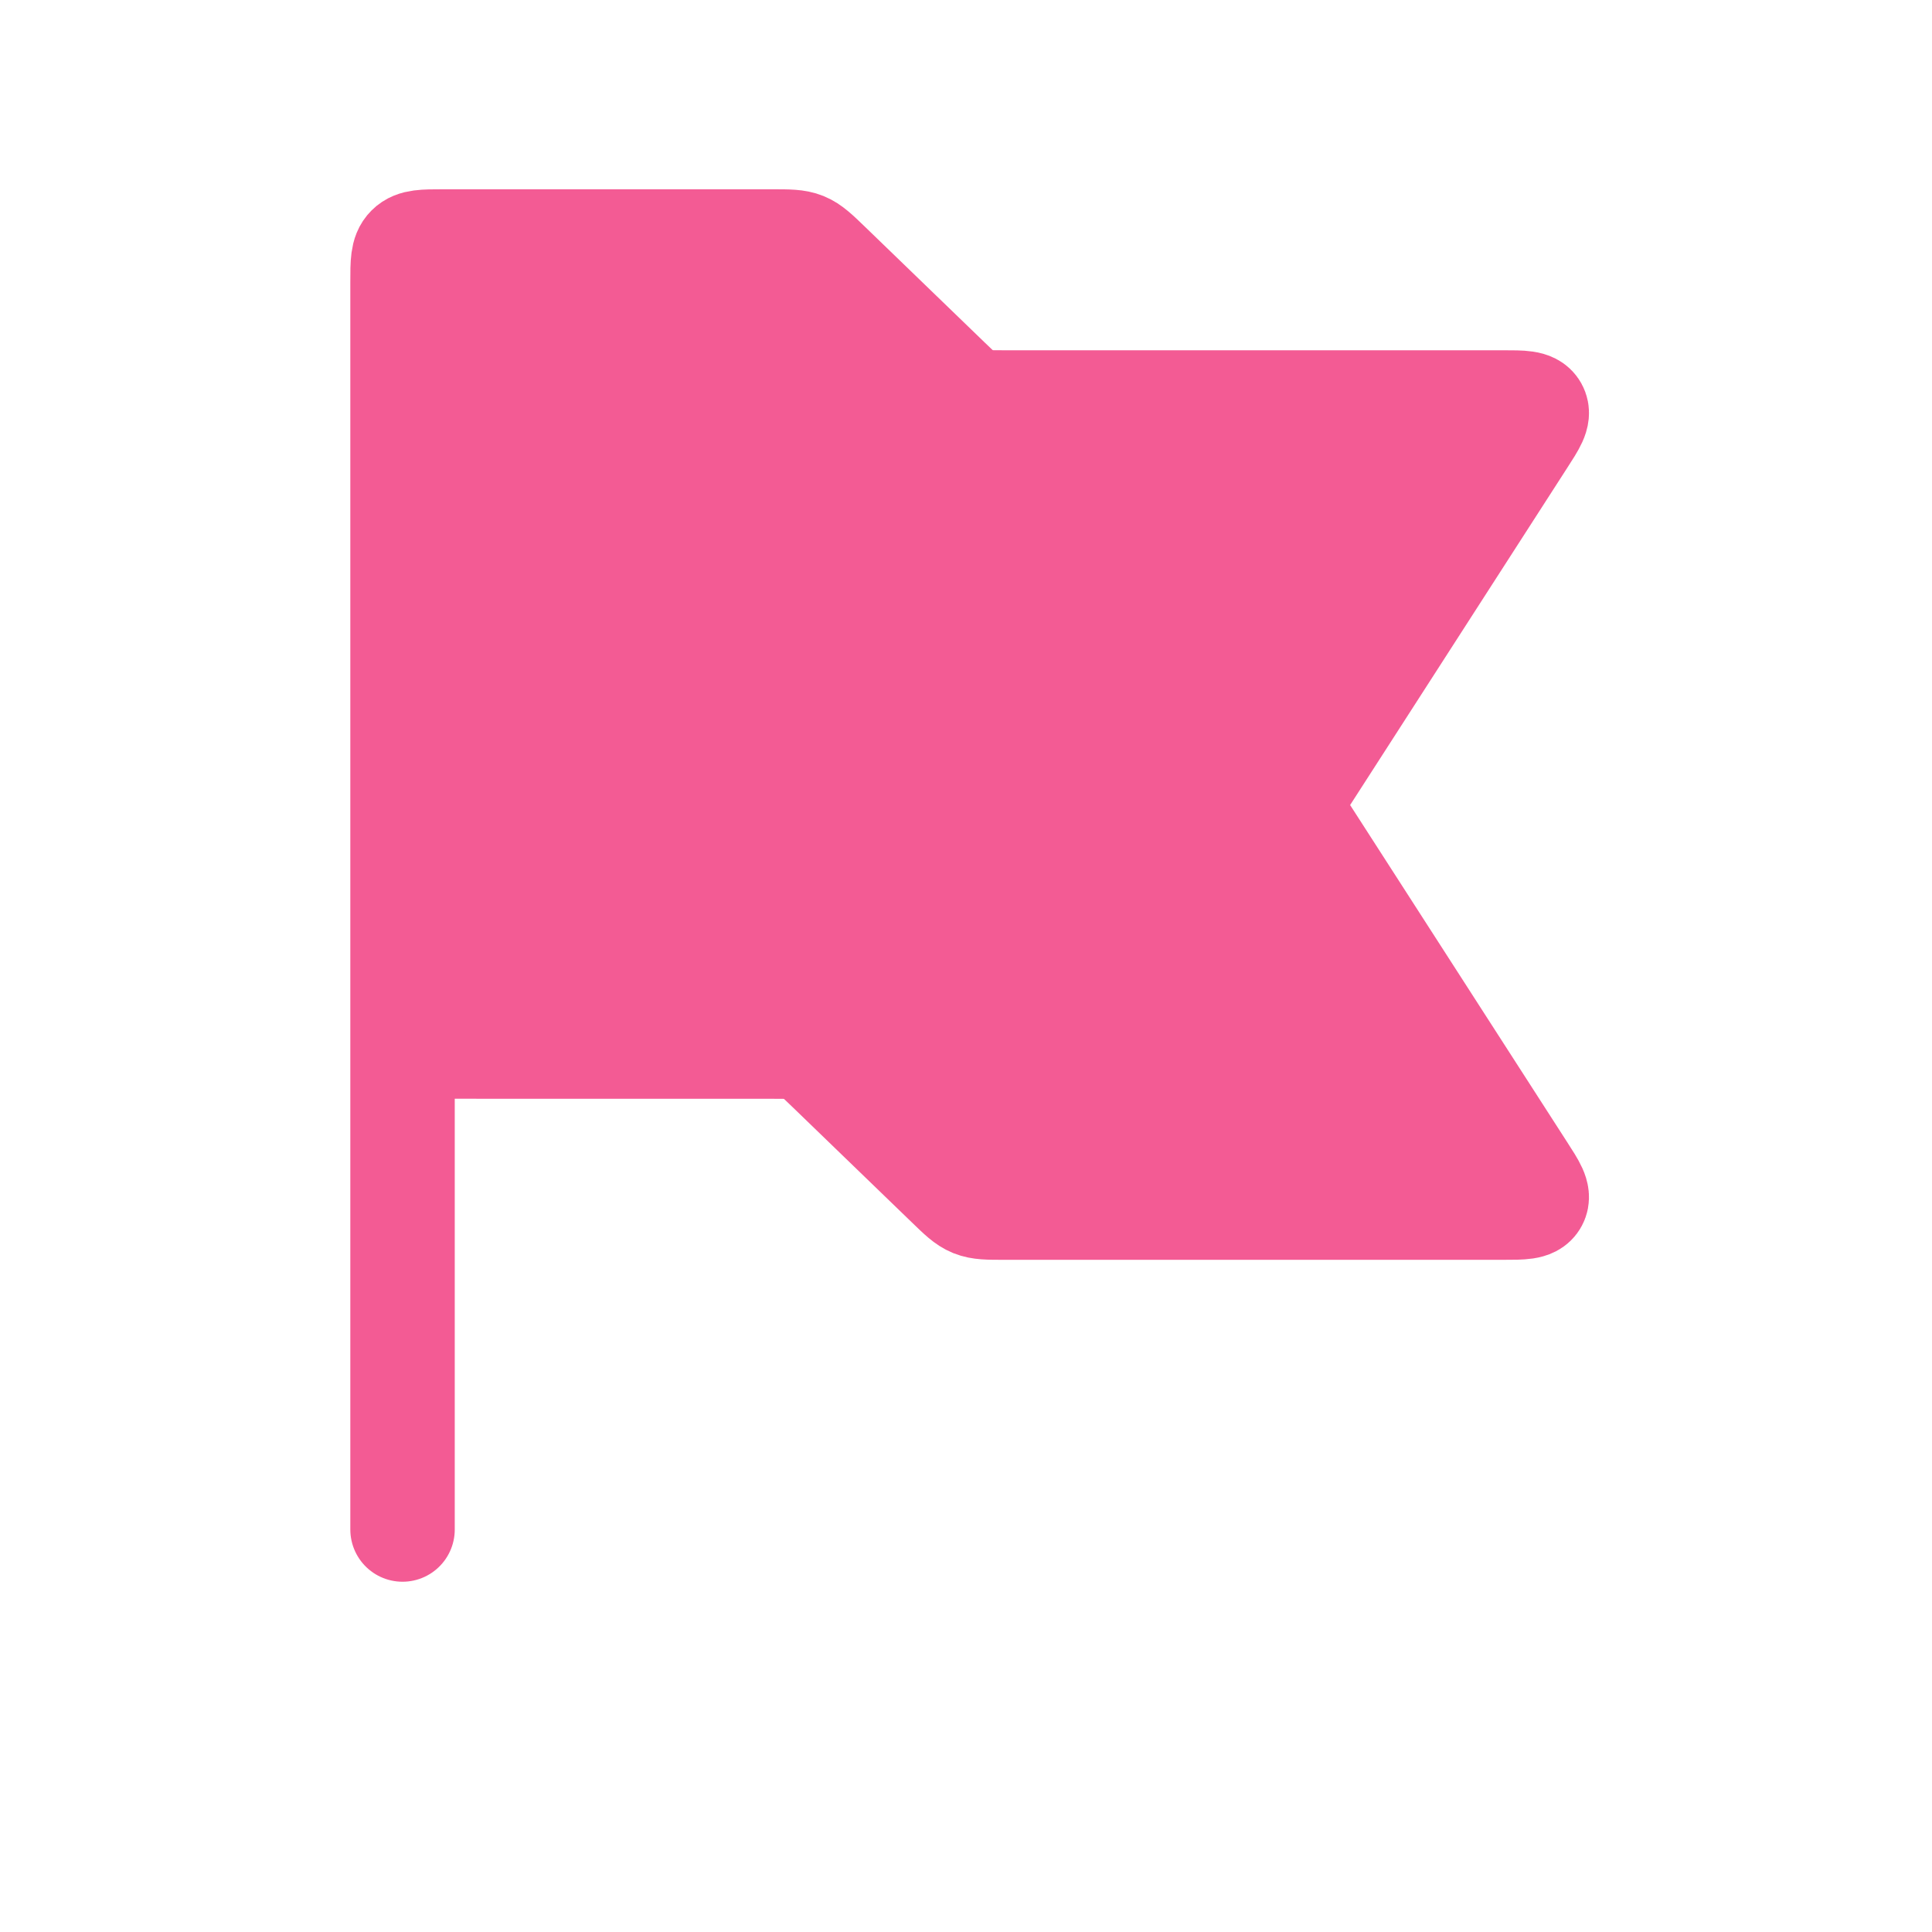 <?xml version="1.0" encoding="UTF-8"?> <svg xmlns="http://www.w3.org/2000/svg" width="37" height="37" viewBox="0 0 37 37" fill="none"><path d="M7.709 20.042V5.396C7.709 5.032 7.709 4.85 7.822 4.738C7.934 4.625 8.116 4.625 8.48 4.625H14.794C15.103 4.625 15.257 4.625 15.396 4.681C15.534 4.738 15.644 4.844 15.866 5.058L18.16 7.275C18.382 7.489 18.493 7.596 18.632 7.653C18.77 7.708 18.925 7.708 19.233 7.708H28.784C29.158 7.708 29.345 7.708 29.411 7.829C29.477 7.949 29.376 8.106 29.172 8.421L24.936 15C24.806 15.204 24.74 15.304 24.74 15.418C24.74 15.531 24.806 15.634 24.936 15.835L29.172 22.414C29.376 22.729 29.476 22.886 29.411 23.006C29.346 23.127 29.158 23.127 28.784 23.127H19.231C18.923 23.127 18.769 23.127 18.63 23.071C18.491 23.014 18.382 22.908 18.16 22.693L15.866 20.476C15.644 20.262 15.533 20.156 15.394 20.099C15.255 20.043 15.101 20.043 14.793 20.043L7.709 20.042ZM7.709 20.042V29.292" stroke="#F35B94" stroke-width="2" stroke-linecap="round"></path><path d="M7.709 5.396V19.271C7.709 19.635 7.709 19.817 7.822 19.929C7.934 20.042 8.116 20.042 8.48 20.042H14.794C15.103 20.042 15.257 20.042 15.396 20.097C15.534 20.154 15.644 20.261 15.866 20.475L18.16 22.692C18.382 22.906 18.493 23.012 18.632 23.07C18.77 23.125 18.925 23.125 19.233 23.125H28.784C29.158 23.125 29.345 23.125 29.411 23.005C29.477 22.884 29.376 22.727 29.172 22.413L24.936 15.835C24.806 15.631 24.74 15.529 24.74 15.417C24.74 15.304 24.806 15.201 24.936 15L29.172 8.421C29.376 8.106 29.476 7.949 29.411 7.829C29.346 7.708 29.158 7.708 28.784 7.708H19.231C18.923 7.708 18.769 7.708 18.63 7.653C18.491 7.596 18.382 7.489 18.16 7.275L15.866 5.058C15.644 4.844 15.533 4.738 15.394 4.681C15.255 4.625 15.101 4.625 14.793 4.625H8.48C8.116 4.625 7.934 4.625 7.822 4.738C7.709 4.85 7.709 5.032 7.709 5.396Z" fill="#F35B94"></path></svg> 